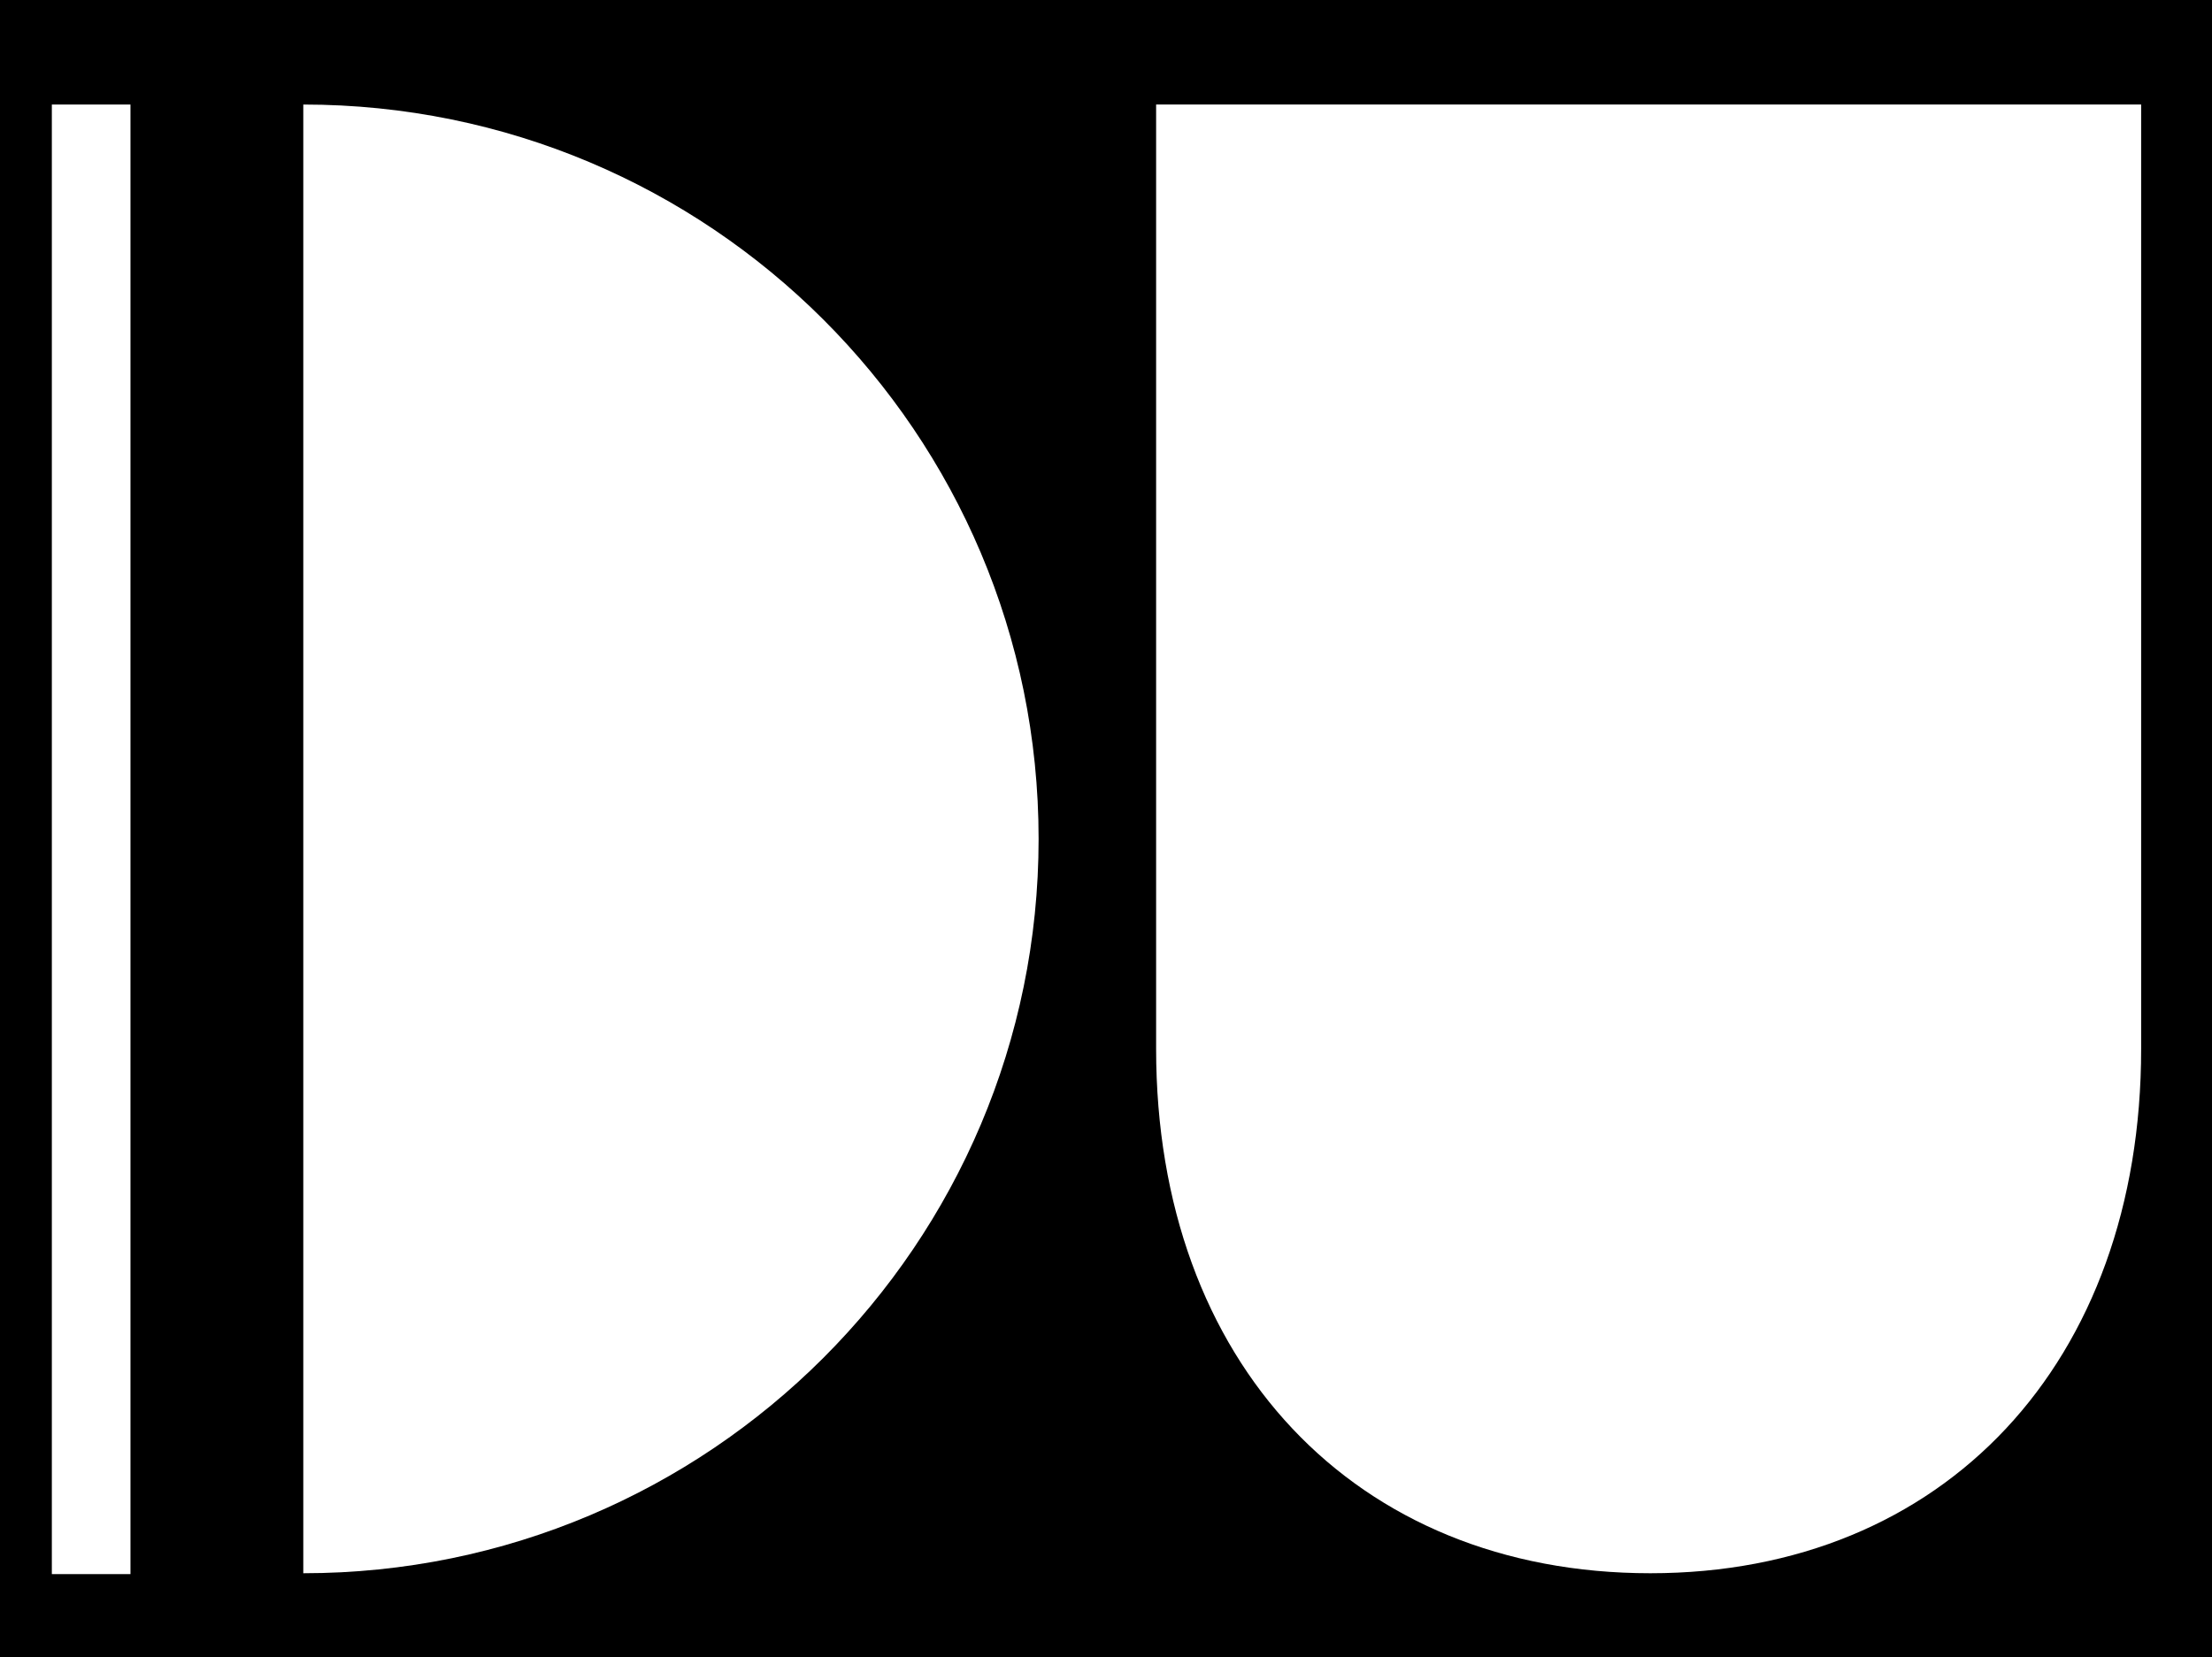 <?xml version="1.0" encoding="utf-8"?>
<!-- Generator: Adobe Illustrator 26.1.0, SVG Export Plug-In . SVG Version: 6.00 Build 0)  -->
<svg version="1.1" id="Layer_1" xmlns="http://www.w3.org/2000/svg" xmlns:xlink="http://www.w3.org/1999/xlink" x="0px" y="0px"
	 viewBox="0 0 256 191.8" style="enable-background:new 0 0 256 191.8;" xml:space="preserve">
<style type="text/css">
	.st0{fill:#FFFFFF;}
</style>
<rect width="256" height="191.8"/>
<g>
	<g>
		<path class="st0" d="M35.1,182.1c47,0,85.1-38.1,85.1-85c0-47-38.1-85-85.1-85V182.1z"/>
	</g>
	<rect x="6" y="12.1" class="st0" width="9.1" height="170.1"/>
	<g>
		<path class="st0" d="M247.8,12.1v109.3c0,36.3-22.8,60.7-56.8,60.7c-34.2,0-57.2-24.4-57.2-60.7V12.1H247.8z"/>
	</g>
</g>
</svg>
